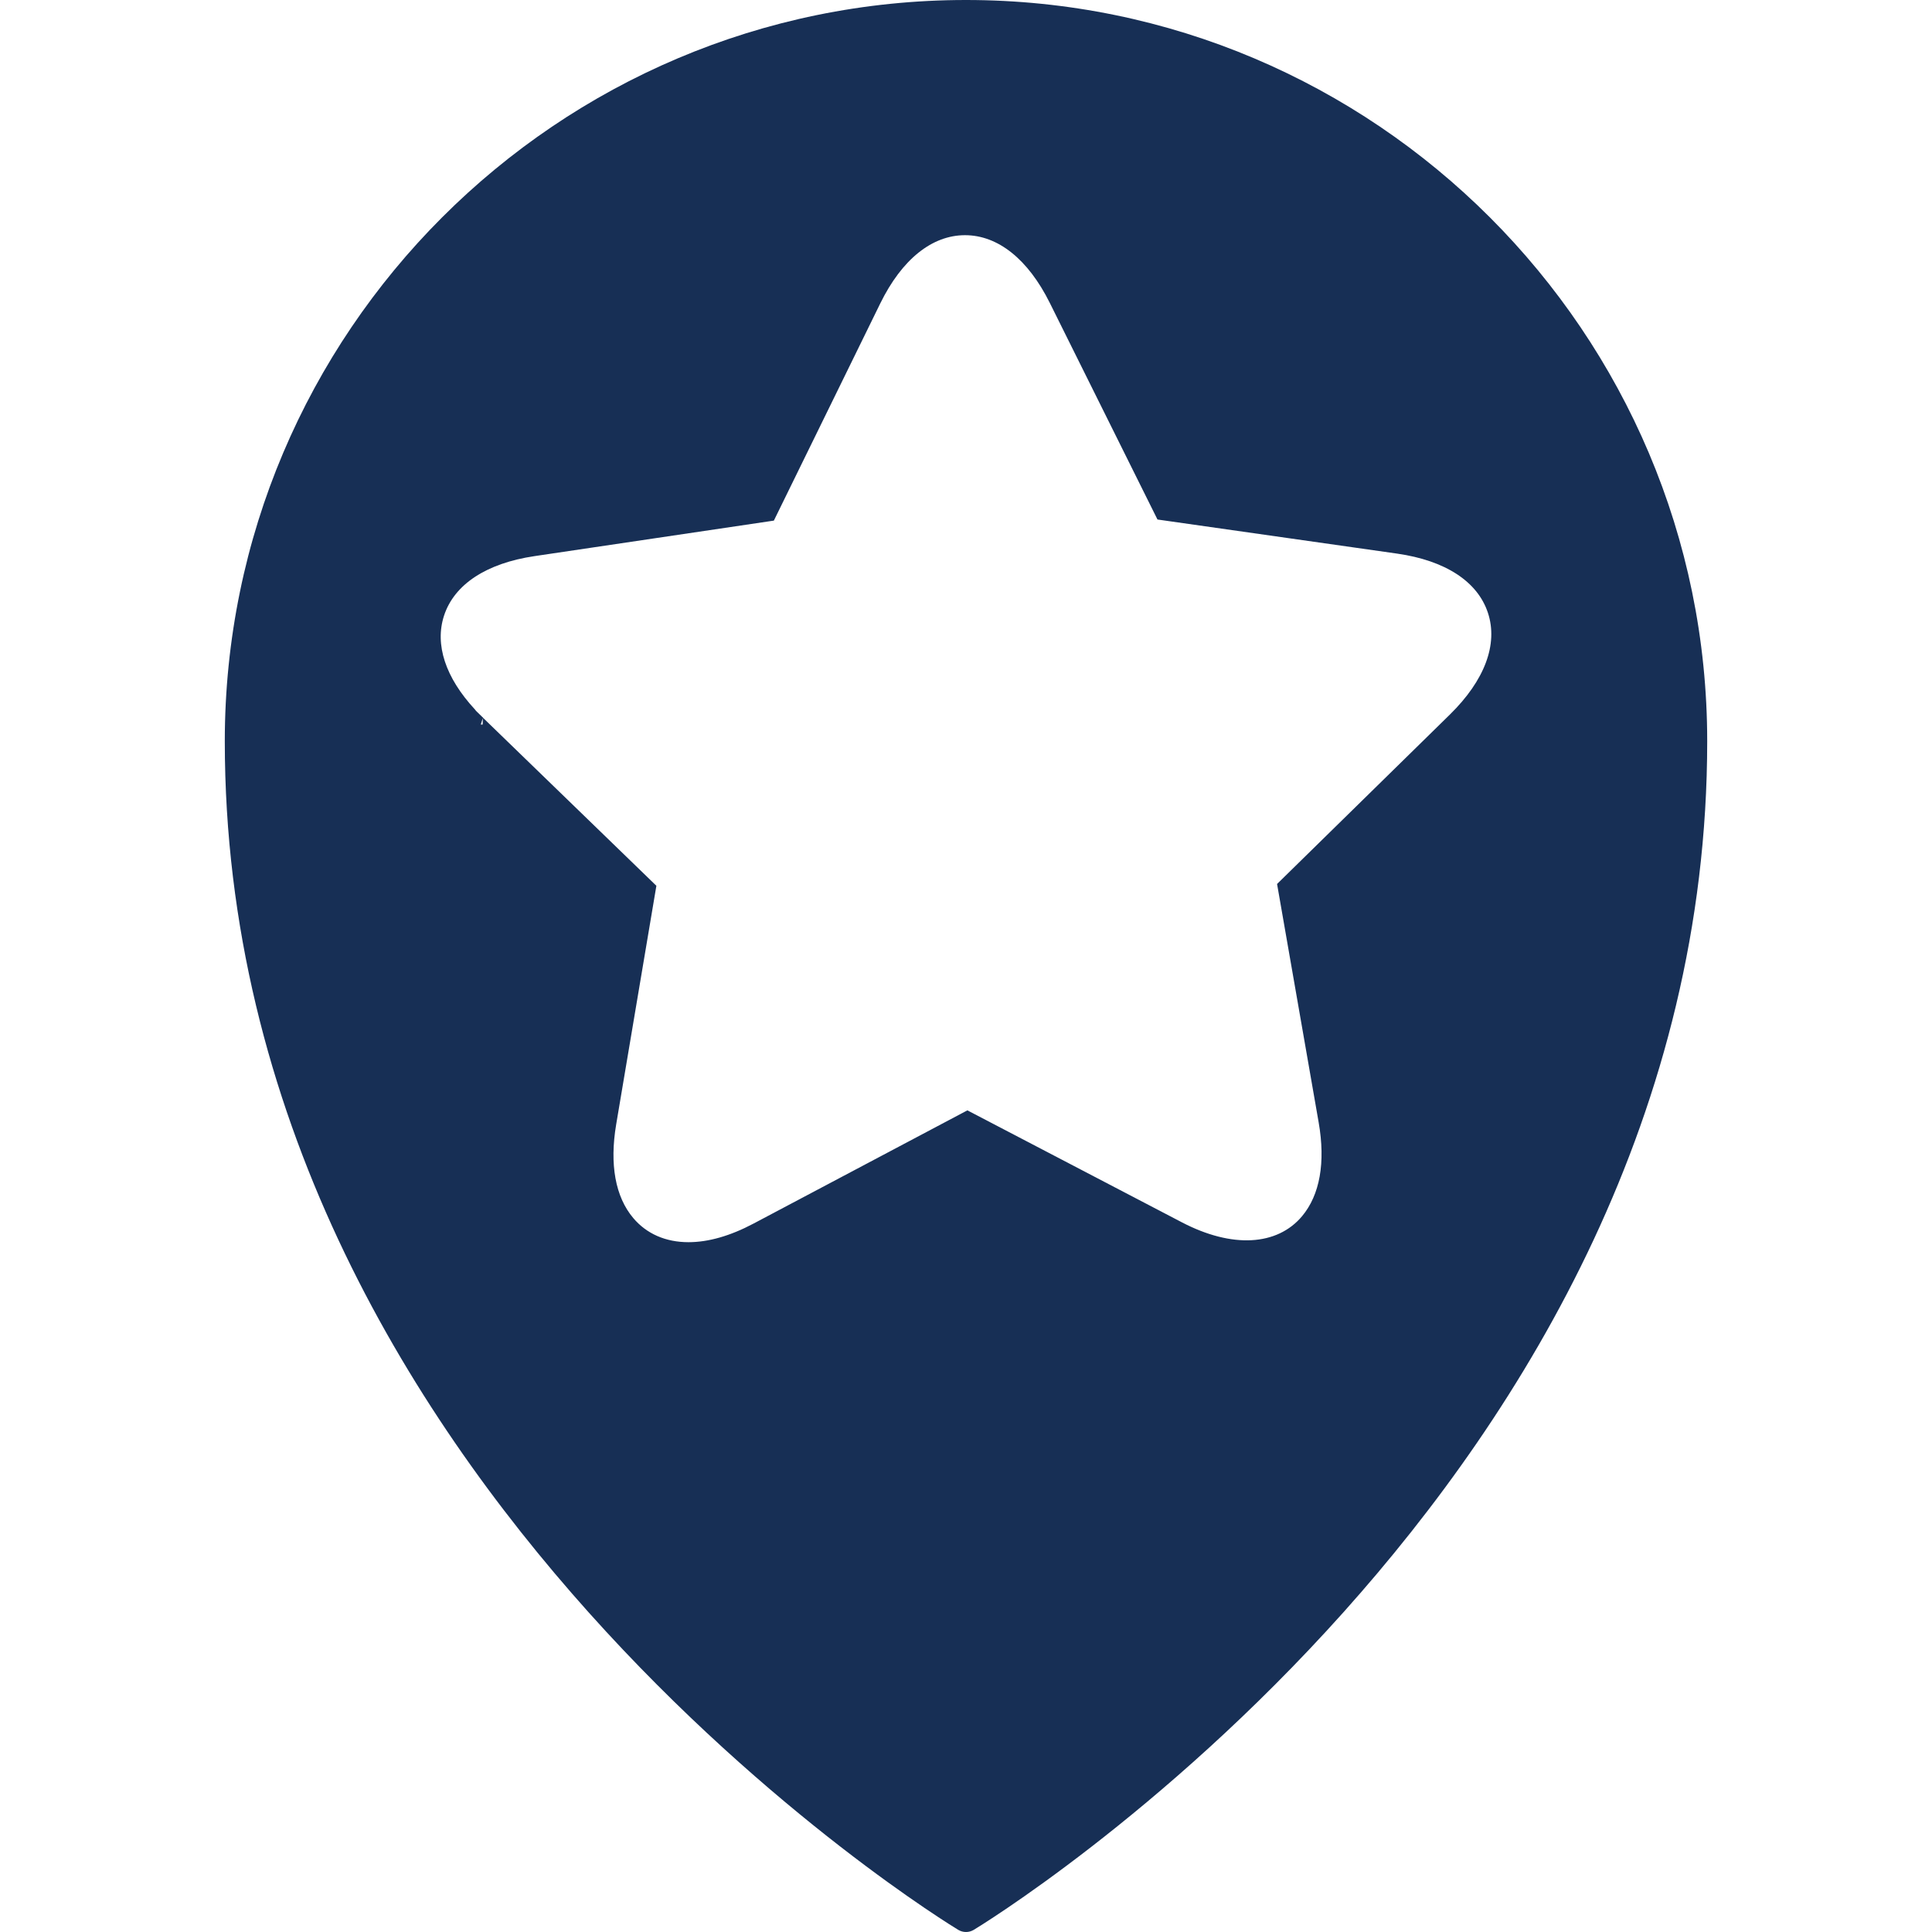 <?xml version="1.0" encoding="iso-8859-1"?>
<!-- Generator: Adobe Illustrator 19.0.0, SVG Export Plug-In . SVG Version: 6.00 Build 0)  -->
<svg version="1.1" id="Layer_1" xmlns="http://www.w3.org/2000/svg" xmlns:xlink="http://www.w3.org/1999/xlink" x="0px" y="0px"
	 viewBox="0 0 496 496" style="enable-background:new 0 0 496 496;" xml:space="preserve">
<g>
	<g>
		<path fill="#172f55" d="M248,0C143.08,0,57.712,85.364,57.712,190.292c0,190.752,186.42,304.04,188.304,305.16
			C246.624,495.82,247.312,496,248,496s1.376-0.18,1.984-0.548c1.884-1.12,188.304-114.408,188.304-305.16
			C438.288,85.364,352.92,0,248,0z M123.916,186.004c0.008,0-0.476,0-0.476,0c-0.003-0.003,0.355-1.16,0.499-1.622
			c-0.002,0.257-0.007,0.732-0.007,0.726C123.924,185.108,123.916,186.004,123.916,186.004z M338.536,288.14
			c1.8,10.304,0.32,18.64-4.272,24.108c-6.38,7.584-17.94,8.288-30.836,1.56l-55.072-28.748l-54.904,29.068
			c-5.984,3.172-11.6,4.776-16.692,4.776h-0.004c-5.852,0-10.752-2.144-14.18-6.196c-4.6-5.444-6.116-13.752-4.384-24.044
			l10.32-61.256l-44.52-43.144c-0.004-0.004-0.009-0.009-0.013-0.013c0.012-0.037,0.021-0.067,0.021-0.067v-0.008l-0.056-0.008
			c0,0-0.096-0.076-0.1-0.076l-1.428-1.388c-0.192-0.18-0.364-0.376-0.504-0.584c-7.544-8.152-10.344-16.624-7.916-24.064
			c2.62-8.028,10.88-13.456,23.232-15.284l61.444-9.116L226,77.876c5.536-11.28,13.256-17.496,21.752-17.496
			c8.452,0,16.18,6.168,21.752,17.364l27.652,55.628l61.5,8.752c12.416,1.772,20.704,7.18,23.344,15.228
			c2.644,8.056-0.832,17.324-9.78,26.1l-44.36,43.492L338.536,288.14z"/>
	</g>
</g>
<g>
</g>
<g>
</g>
<g>
</g>
<g>
</g>
<g>
</g>
<g>
</g>
<g>
</g>
<g>
</g>
<g>
</g>
<g>
</g>
<g>
</g>
<g>
</g>
<g>
</g>
<g>
</g>
<g>
</g>
</svg>
